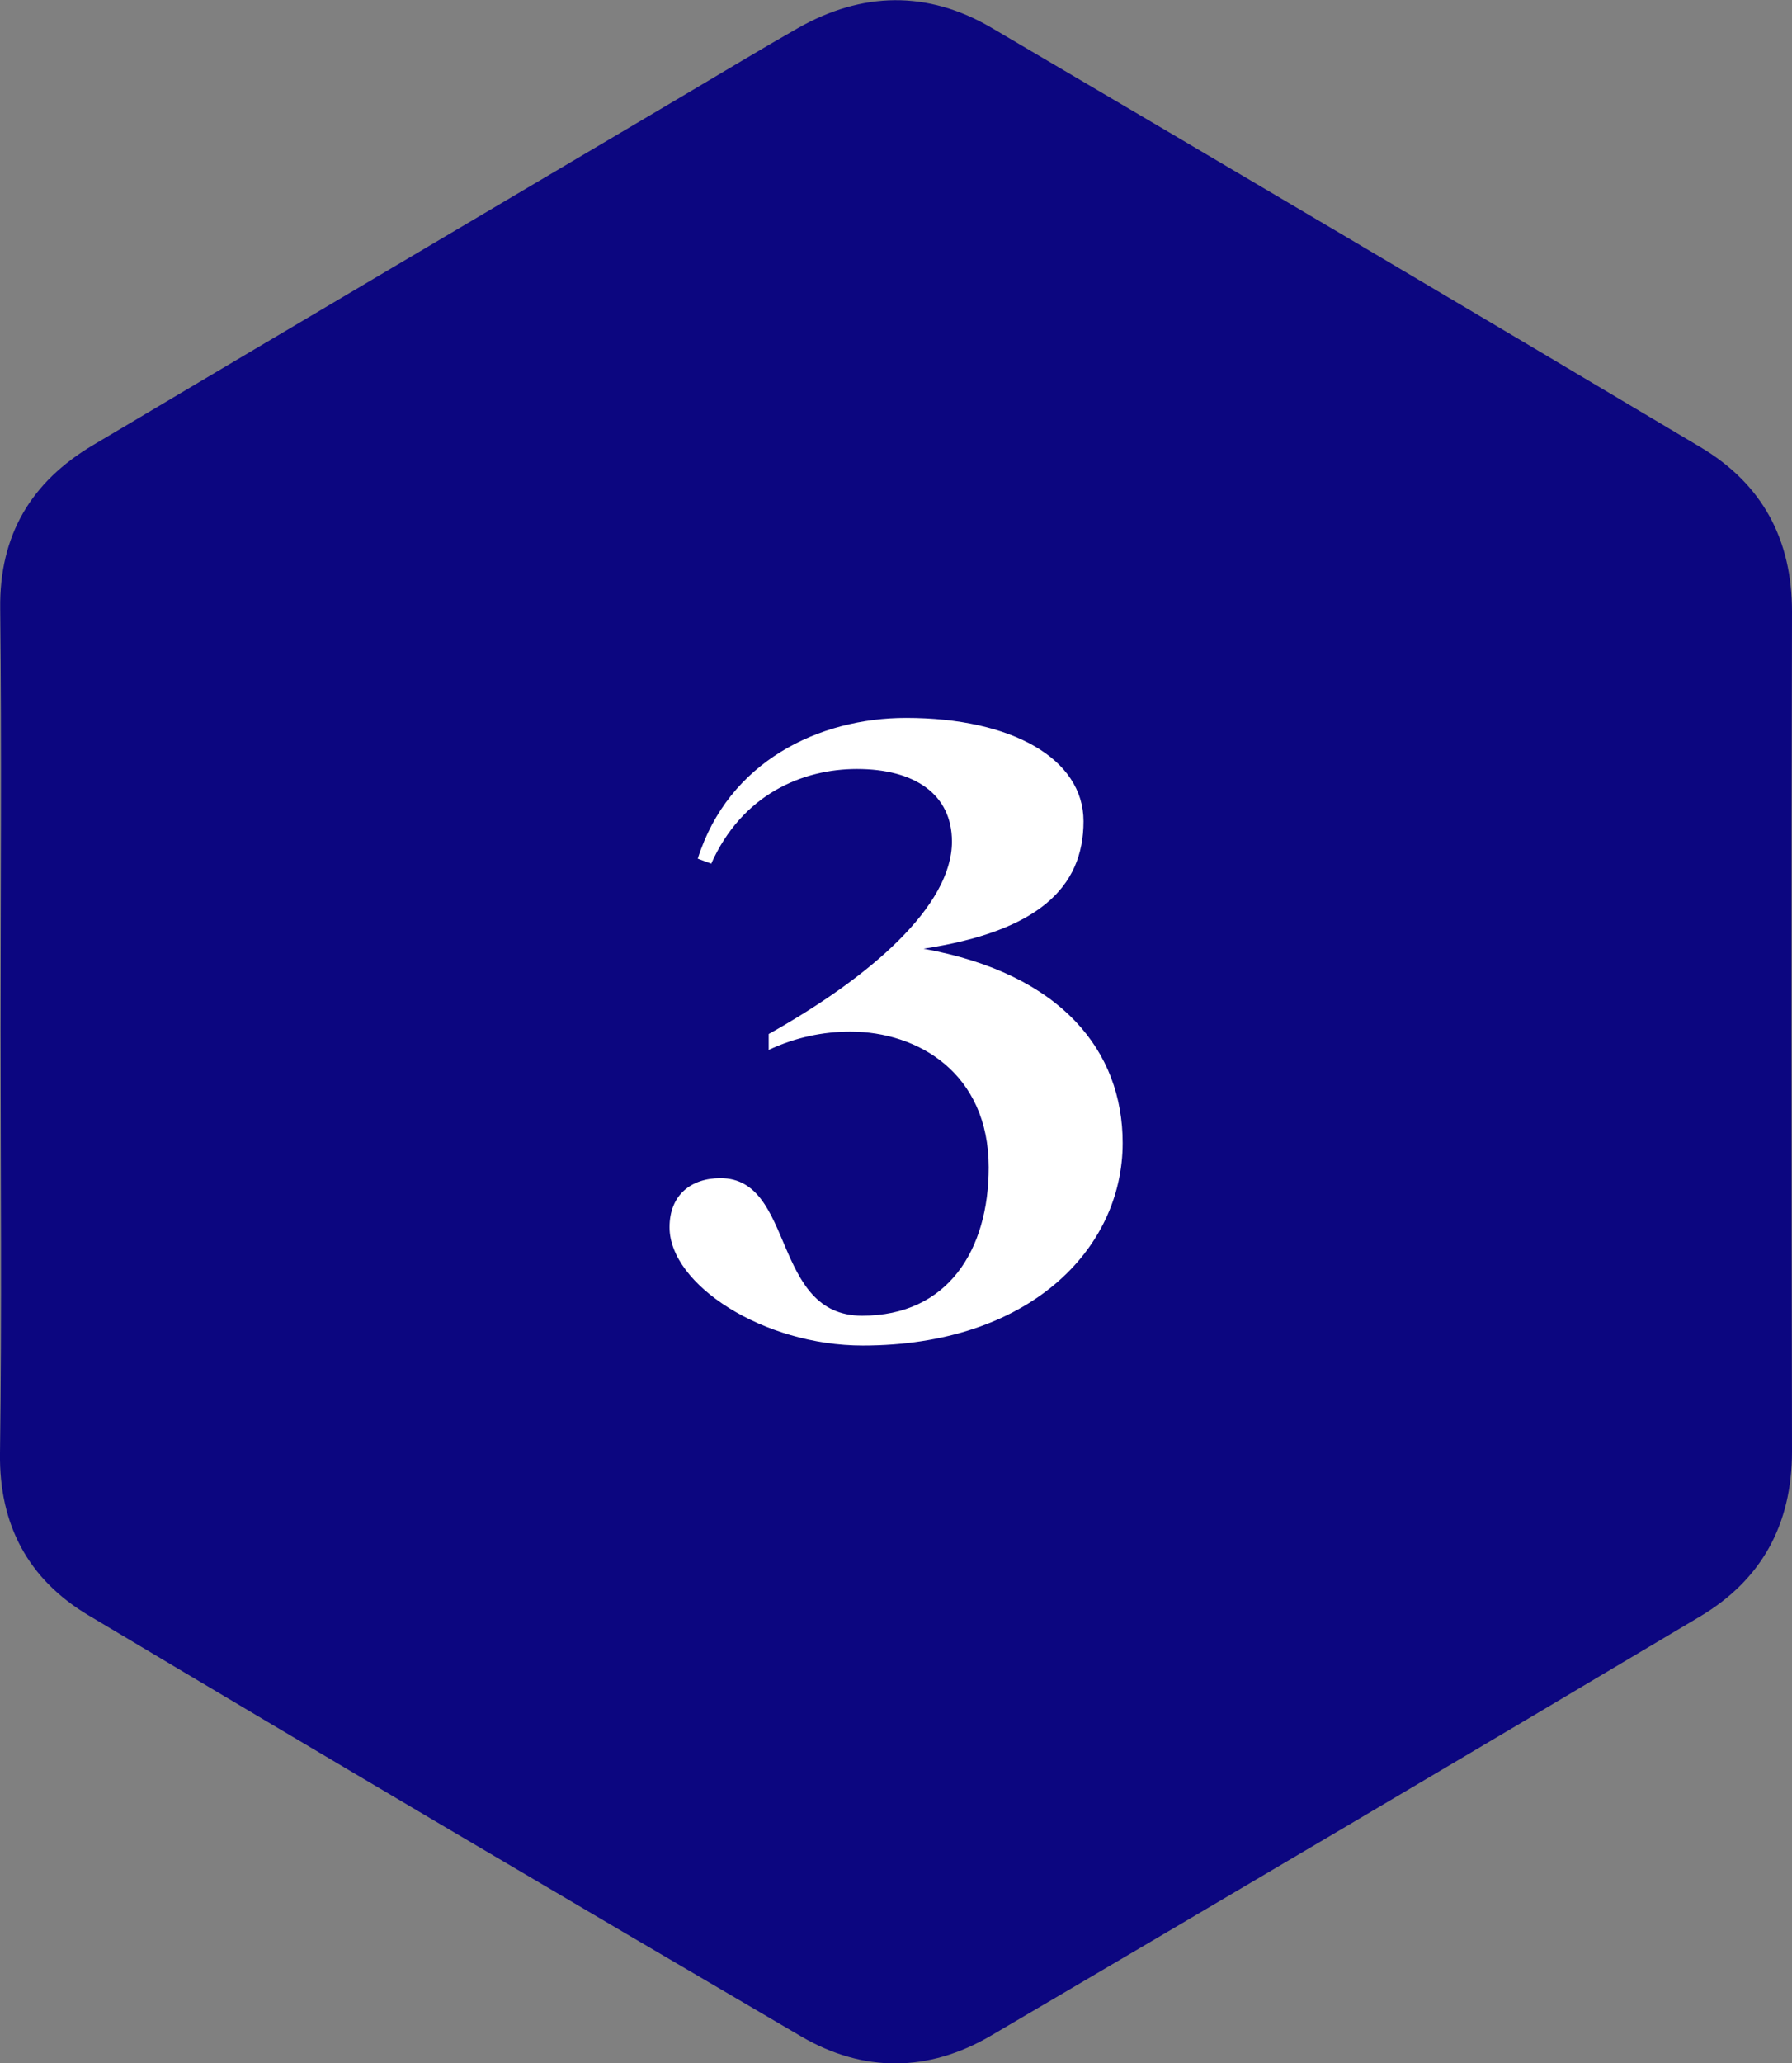 <?xml version="1.0" encoding="UTF-8"?><svg id="Layer_1" xmlns="http://www.w3.org/2000/svg" viewBox="0 0 90.17 103.78"><rect x="0" y="0" width="90.17" height="103.78" fill="#808080" stroke="none"/><defs><style>.cls-1{fill:#0c0680;}.cls-1,.cls-2{stroke-width:0px;}.cls-2{fill:#fff;}</style></defs><path class="cls-1" d="m.03,51.86c0-7.08.06-14.16-.02-21.24-.05-3.72,1.57-6.39,4.67-8.23,9.95-5.91,19.91-11.79,29.87-17.68,1.86-1.1,3.71-2.22,5.59-3.29,3.23-1.84,6.53-1.91,9.74-.03,11.91,7,23.81,14.03,35.68,21.1,3.1,1.84,4.62,4.63,4.61,8.3-.04,14.07-.03,28.15,0,42.22,0,3.68-1.54,6.46-4.63,8.3-11.87,7.07-23.77,14.09-35.69,21.09-3.12,1.83-6.4,1.86-9.52.04-12-7.02-23.97-14.09-35.91-21.21C1.43,79.43-.05,76.71,0,73.09c.1-7.08.03-14.16.03-21.24Z"/><path class="cls-2" d="m35.78,43.44l-.67-.25c1.55-4.9,6.12-7.08,10.48-7.08,5.32,0,8.93,2.05,8.93,5.2,0,3.35-2.31,5.53-8.05,6.41,6.96,1.26,10.02,5.16,10.02,9.77,0,5.37-4.74,10.19-13.08,10.19-4.99,0-9.72-3.06-9.72-5.95,0-1.63,1.09-2.47,2.56-2.47,3.77,0,2.56,6.92,7.13,6.92,4.32,0,6.37-3.31,6.37-7.46,0-4.74-3.56-6.83-6.96-6.83-1.38,0-2.77.29-4.11.92v-.8c5.16-2.89,9.22-6.46,9.22-9.68,0-2.39-1.89-3.65-4.78-3.65-2.72,0-5.78,1.26-7.34,4.78Z"/></svg>